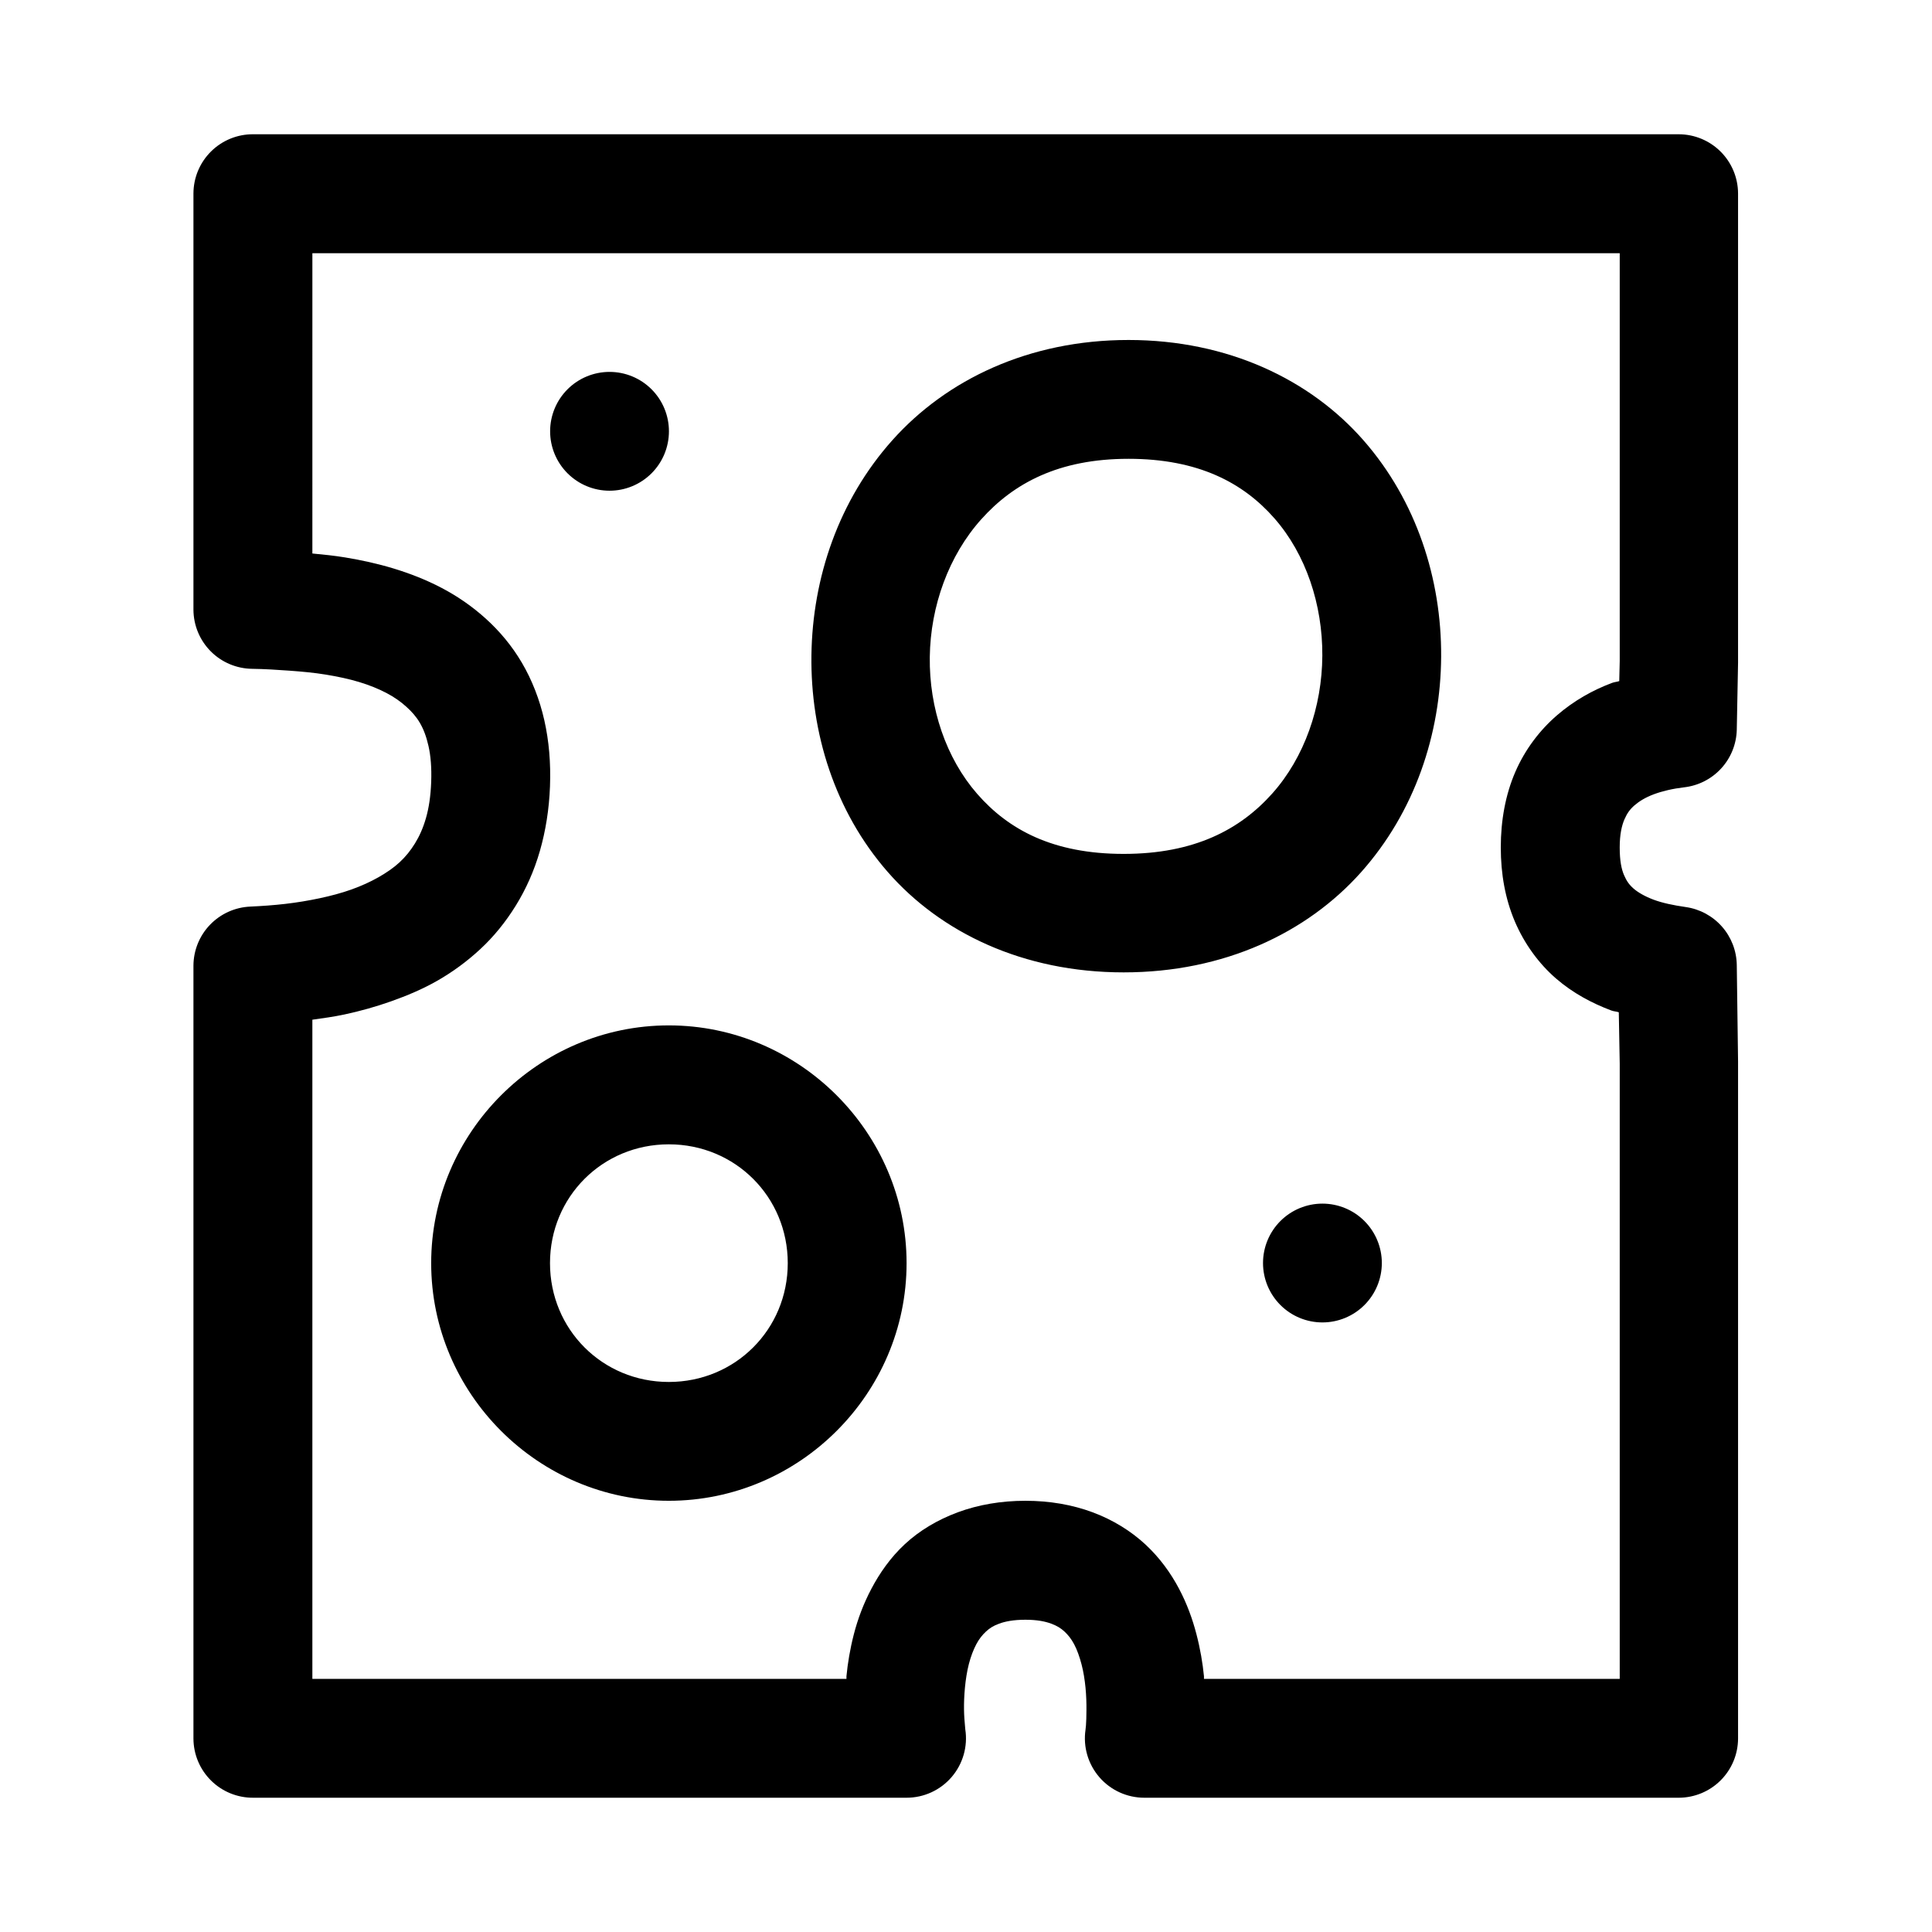 <?xml version="1.0" encoding="UTF-8"?>
<!-- The Best Svg Icon site in the world: iconSvg.co, Visit us! https://iconsvg.co -->
<svg fill="#000000" width="800px" height="800px" version="1.1" viewBox="144 144 512 512" xmlns="http://www.w3.org/2000/svg">
 <path d="m211.1 179.58c-4.184-0.027-8.203 1.613-11.172 4.555-2.973 2.941-4.648 6.945-4.664 11.129v110.3c0.016 4.137 1.66 8.102 4.578 11.039 2.914 2.934 6.871 4.602 11.012 4.641 3.269 0.043 6.578 0.254 9.871 0.492 3.293 0.242 6.551 0.535 9.656 1.047 3.102 0.512 6.133 1.148 8.824 1.969 2.691 0.816 5.106 1.797 7.195 2.891 2.086 1.09 3.812 2.324 5.258 3.629 1.445 1.301 2.621 2.613 3.598 4.273 0.977 1.66 1.738 3.656 2.305 6.18 0.57 2.523 0.852 5.691 0.707 9.531-0.141 3.777-0.621 6.887-1.383 9.535-0.758 2.648-1.754 4.844-2.922 6.734-1.168 1.887-2.457 3.496-4.059 4.981-1.602 1.484-3.469 2.754-5.594 3.969-2.129 1.211-4.586 2.328-7.195 3.258-2.613 0.93-5.418 1.676-8.367 2.305-2.949 0.629-6.09 1.152-9.191 1.508-3.066 0.352-6.137 0.566-9.164 0.707-4.059 0.16-7.898 1.879-10.719 4.801-2.82 2.922-4.398 6.82-4.41 10.883v204.8c0.016 4.18 1.691 8.184 4.664 11.125 2.969 2.941 6.988 4.582 11.172 4.555h173.15c4.594 0.004 8.961-2.004 11.953-5.492 2.988-3.488 4.309-8.109 3.606-12.648 0 0-0.004-0.102-0.09-1.047-0.086-0.949-0.223-2.445-0.246-4.18-0.023-1.738 0.047-3.723 0.246-5.812 0.199-2.094 0.531-4.293 1.043-6.273 0.512-1.98 1.199-3.773 1.969-5.227 0.773-1.457 1.629-2.492 2.555-3.352 0.922-0.863 1.906-1.516 3.473-2.094 1.566-0.578 3.769-1.043 6.981-1.043 3.172 0 5.309 0.469 6.859 1.043 1.547 0.574 2.578 1.227 3.504 2.094 0.926 0.863 1.773 1.887 2.551 3.352 0.781 1.465 1.449 3.359 1.969 5.348s0.84 4.055 1.047 6.152 0.262 4.191 0.246 5.934c-0.016 1.742-0.043 3.109-0.125 4.059-0.082 0.949-0.121 1.168-0.121 1.168-0.664 4.527 0.676 9.117 3.672 12.578 2.992 3.461 7.344 5.445 11.918 5.441h141.66c4.156-0.016 8.137-1.672 11.074-4.609s4.594-6.918 4.609-11.07v-179.09-0.371l-0.34-25.551c-0.055-3.746-1.445-7.348-3.918-10.16-2.477-2.812-5.871-4.652-9.578-5.184-3.34-0.477-6.254-1.094-8.582-1.969-2.324-0.879-4.098-1.918-5.258-2.922-1.156-1.004-1.887-2.035-2.551-3.598-0.664-1.562-1.137-3.738-1.137-7.32 0-3.508 0.559-5.828 1.258-7.441 0.699-1.613 1.461-2.668 2.676-3.719 1.219-1.055 2.867-2.086 5.106-2.922 2.238-0.836 4.996-1.488 8.027-1.844 3.769-0.43 7.258-2.203 9.824-5 2.566-2.801 4.035-6.43 4.133-10.223l0.34-17.773v-0.367-124.02c-0.016-4.156-1.672-8.137-4.609-11.074s-6.918-4.594-11.074-4.609zm15.684 31.52h346.46v108.05l-0.125 5.352c-0.617 0.207-1.258 0.23-1.875 0.461-5.109 1.91-10.113 4.699-14.637 8.609-4.527 3.914-8.445 9.016-11.039 15.008-2.594 5.992-3.844 12.824-3.844 19.984 0 7.09 1.184 13.648 3.719 19.621 2.539 5.969 6.406 11.227 10.918 15.129 4.508 3.902 9.586 6.57 14.668 8.484 0.652 0.246 1.312 0.242 1.969 0.465l0.246 13.59v163.07h-110.18c-0.023-0.254 0.027-0.445 0-0.707-0.34-3.438-0.977-7.246-2-11.16-1.02-3.918-2.477-8.016-4.641-12.086-2.164-4.07-5.004-8.059-8.824-11.625-3.824-3.562-8.641-6.57-14.055-8.578-5.414-2.008-11.398-3.043-17.805-3.043-6.426 0-12.469 1.039-17.895 3.043-5.426 2.004-10.219 4.891-14.055 8.457-3.836 3.566-6.66 7.668-8.824 11.746s-3.66 8.16-4.676 12.086c-1.012 3.922-1.641 7.719-1.969 11.16-0.023 0.258 0.023 0.453 0 0.707h-141.54v-174.69c2.805-0.395 5.609-0.77 8.484-1.383 4.098-0.875 8.301-2.039 12.422-3.504 4.125-1.469 8.234-3.172 12.211-5.445 3.973-2.269 7.828-5.074 11.375-8.363 3.547-3.289 6.703-7.156 9.41-11.531s4.875-9.211 6.398-14.512c1.52-5.305 2.445-11.039 2.672-17.098 0.234-6.223-0.266-12.035-1.504-17.527-1.242-5.496-3.273-10.688-5.938-15.223-2.66-4.535-5.961-8.441-9.625-11.746-3.66-3.305-7.621-5.996-11.746-8.148-4.121-2.156-8.402-3.809-12.668-5.106-4.262-1.293-8.559-2.223-12.793-2.922-2.965-0.488-5.805-0.766-8.699-1.043zm216.26 23c-26.43 0-48.234 10.555-62.512 26.508-14.281 15.953-21.223 36.539-21.496 57.039-0.273 20.504 6.152 41.324 20.203 57.41 14.051 16.09 35.902 26.633 62.547 26.633 26.641 0 48.609-10.516 62.883-26.508 14.273-15.992 21.129-36.66 21.25-57.164 0.117-20.504-6.519-41.273-20.574-57.32-14.055-16.043-35.867-26.598-62.301-26.598zm-137.51 8.457c-4.176 0-8.18 1.656-11.133 4.609s-4.613 6.957-4.613 11.133 1.66 8.18 4.613 11.133 6.957 4.613 11.133 4.613c4.176 0 8.18-1.66 11.133-4.613s4.609-6.957 4.609-11.133-1.656-8.18-4.609-11.133-6.957-4.609-11.133-4.609zm137.51 23.031c18.477 0 30.402 6.312 38.715 15.805 8.316 9.492 12.75 22.832 12.672 36.379-0.078 13.543-4.738 26.957-13.254 36.5-8.52 9.543-20.617 16.02-39.391 16.02-18.777 0-30.555-6.445-38.809-15.898-8.254-9.449-12.758-22.738-12.574-36.285 0.18-13.543 5.043-26.883 13.621-36.469 8.578-9.582 20.547-16.051 39.02-16.051zm-121.8 150.15c-34.59 0-62.977 28.414-62.977 63.008 0 34.59 28.387 62.977 62.977 62.977 34.594 0 63.008-28.387 63.008-62.977 0-34.594-28.414-63.008-63.008-63.008zm0 31.52c17.582 0 31.52 13.91 31.52 31.488s-13.938 31.488-31.52 31.488c-17.578 0-31.488-13.91-31.488-31.488s13.91-31.488 31.488-31.488zm173.21 15.715c-4.172 0-8.18 1.656-11.129 4.609-2.953 2.953-4.613 6.957-4.613 11.133s1.66 8.18 4.613 11.133c2.949 2.953 6.957 4.609 11.129 4.609 4.176 0 8.184-1.656 11.133-4.609 2.953-2.953 4.613-6.957 4.613-11.133s-1.66-8.18-4.613-11.133c-2.949-2.953-6.957-4.609-11.133-4.609z" fill-rule="evenodd"/>
</svg>